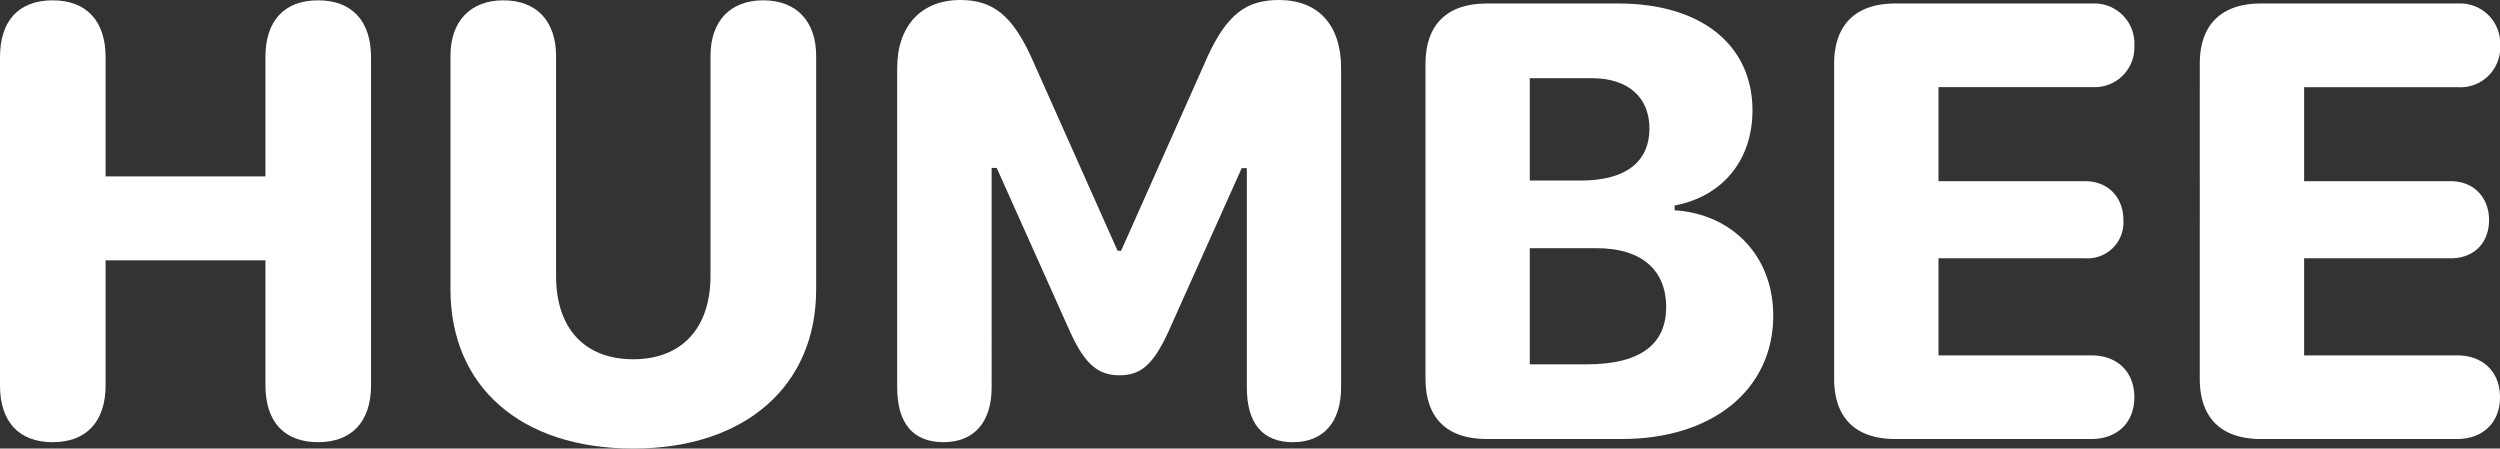 <svg xmlns="http://www.w3.org/2000/svg" viewBox="0 0 458.58 82.28"><rect x="0" y="0" width="458.58" height="82.28" fill="#333333" stroke="none"/><defs><style>.cls-1{fill:#fff;}</style></defs><g id="Layer_2" data-name="Layer 2"><g id="Layer_1-2" data-name="Layer 1"><path class="cls-1" d="M48.69,70.69V47.75H19.37V70.69c0,6.62-3.51,10.42-9.71,10.42S0,77.37,0,70.69V10.48C0,3.8,3.45.06,9.66.06s9.71,3.8,9.71,10.42V32.36H48.69V10.48C48.69,3.8,52.14.06,58.35.06s9.71,3.8,9.71,10.42V70.69c0,6.62-3.51,10.42-9.71,10.42S48.69,77.37,48.69,70.69Z"/><path class="cls-1" d="M116.17,82.28c-20.78,0-33.54-11.47-33.54-29.2V10.24C82.63,3.92,86.26.06,92.35.06S102,3.92,102,10.24V50.62c0,9.66,5.27,15.28,14.17,15.28s14.16-5.74,14.16-15.28V10.24C130.33,3.92,133.9.06,140,.06s9.71,3.86,9.71,10.18v42.9C149.7,70.87,136.59,82.28,116.17,82.28Z"/><path class="cls-1" d="M228.71,71.05V30.84h-.94L214.25,61c-2.75,5.91-5,7.84-8.9,7.84s-6.32-2-9-7.84l-13.52-30.2h-.93V71.05c0,6.38-3.22,10.06-8.84,10.06s-8.49-3.51-8.49-10.06V12.52C164.56,4.74,169,0,176.15,0c5.91,0,9.42,2.75,12.94,10.3L205,46h.65l15.92-35.76c3.51-7.55,7-10.24,13-10.24C241.81,0,246,4.56,246,12.52V71.05c0,6.38-3.22,10.06-8.84,10.06S228.71,77.6,228.71,71.05Z"/><path class="cls-1" d="M261.48,11.7c0-7.14,3.92-11.06,11.23-11.06h24.17c15.1,0,24.58,7.55,24.58,19.61,0,9.13-5.5,15.8-14.28,17.44v.88c10.71.7,18.09,8.54,18.09,19.31,0,13.58-11.12,22.65-27.8,22.65H272.71c-7.31,0-11.23-3.87-11.23-11.06Zm28.44,21.42c8.84,0,12.64-3.86,12.64-9.54S298.7,14.34,292,14.34H280.61V33.12ZM291,66.83c10.36,0,14.63-4,14.63-10.53s-4.27-10.77-12.7-10.77H280.61v21.3Z"/><path class="cls-1" d="M336.44,11.7c0-7.14,3.93-11.06,11.24-11.06h36.23a7.34,7.34,0,0,1,7.6,7.73,7.28,7.28,0,0,1-7.6,7.61H355.58V33.24H382.5c4.16,0,7,2.93,7,7.14a6.59,6.59,0,0,1-7,7H355.58V65.19h28.09c4.68,0,7.84,3,7.84,7.67s-3.16,7.67-7.9,7.67H347.68c-7.31,0-11.24-3.87-11.24-11.06Z"/><path class="cls-1" d="M403.51,11.7c0-7.14,3.92-11.06,11.24-11.06H451a7.35,7.35,0,0,1,7.61,7.73A7.29,7.29,0,0,1,451,16H422.65V33.24h26.92c4.15,0,7,2.93,7,7.14s-2.81,7-7,7H422.65V65.19h28.09c4.68,0,7.84,3,7.84,7.67s-3.16,7.67-7.9,7.67H414.75c-7.32,0-11.24-3.87-11.24-11.06Z"/></g></g></svg>